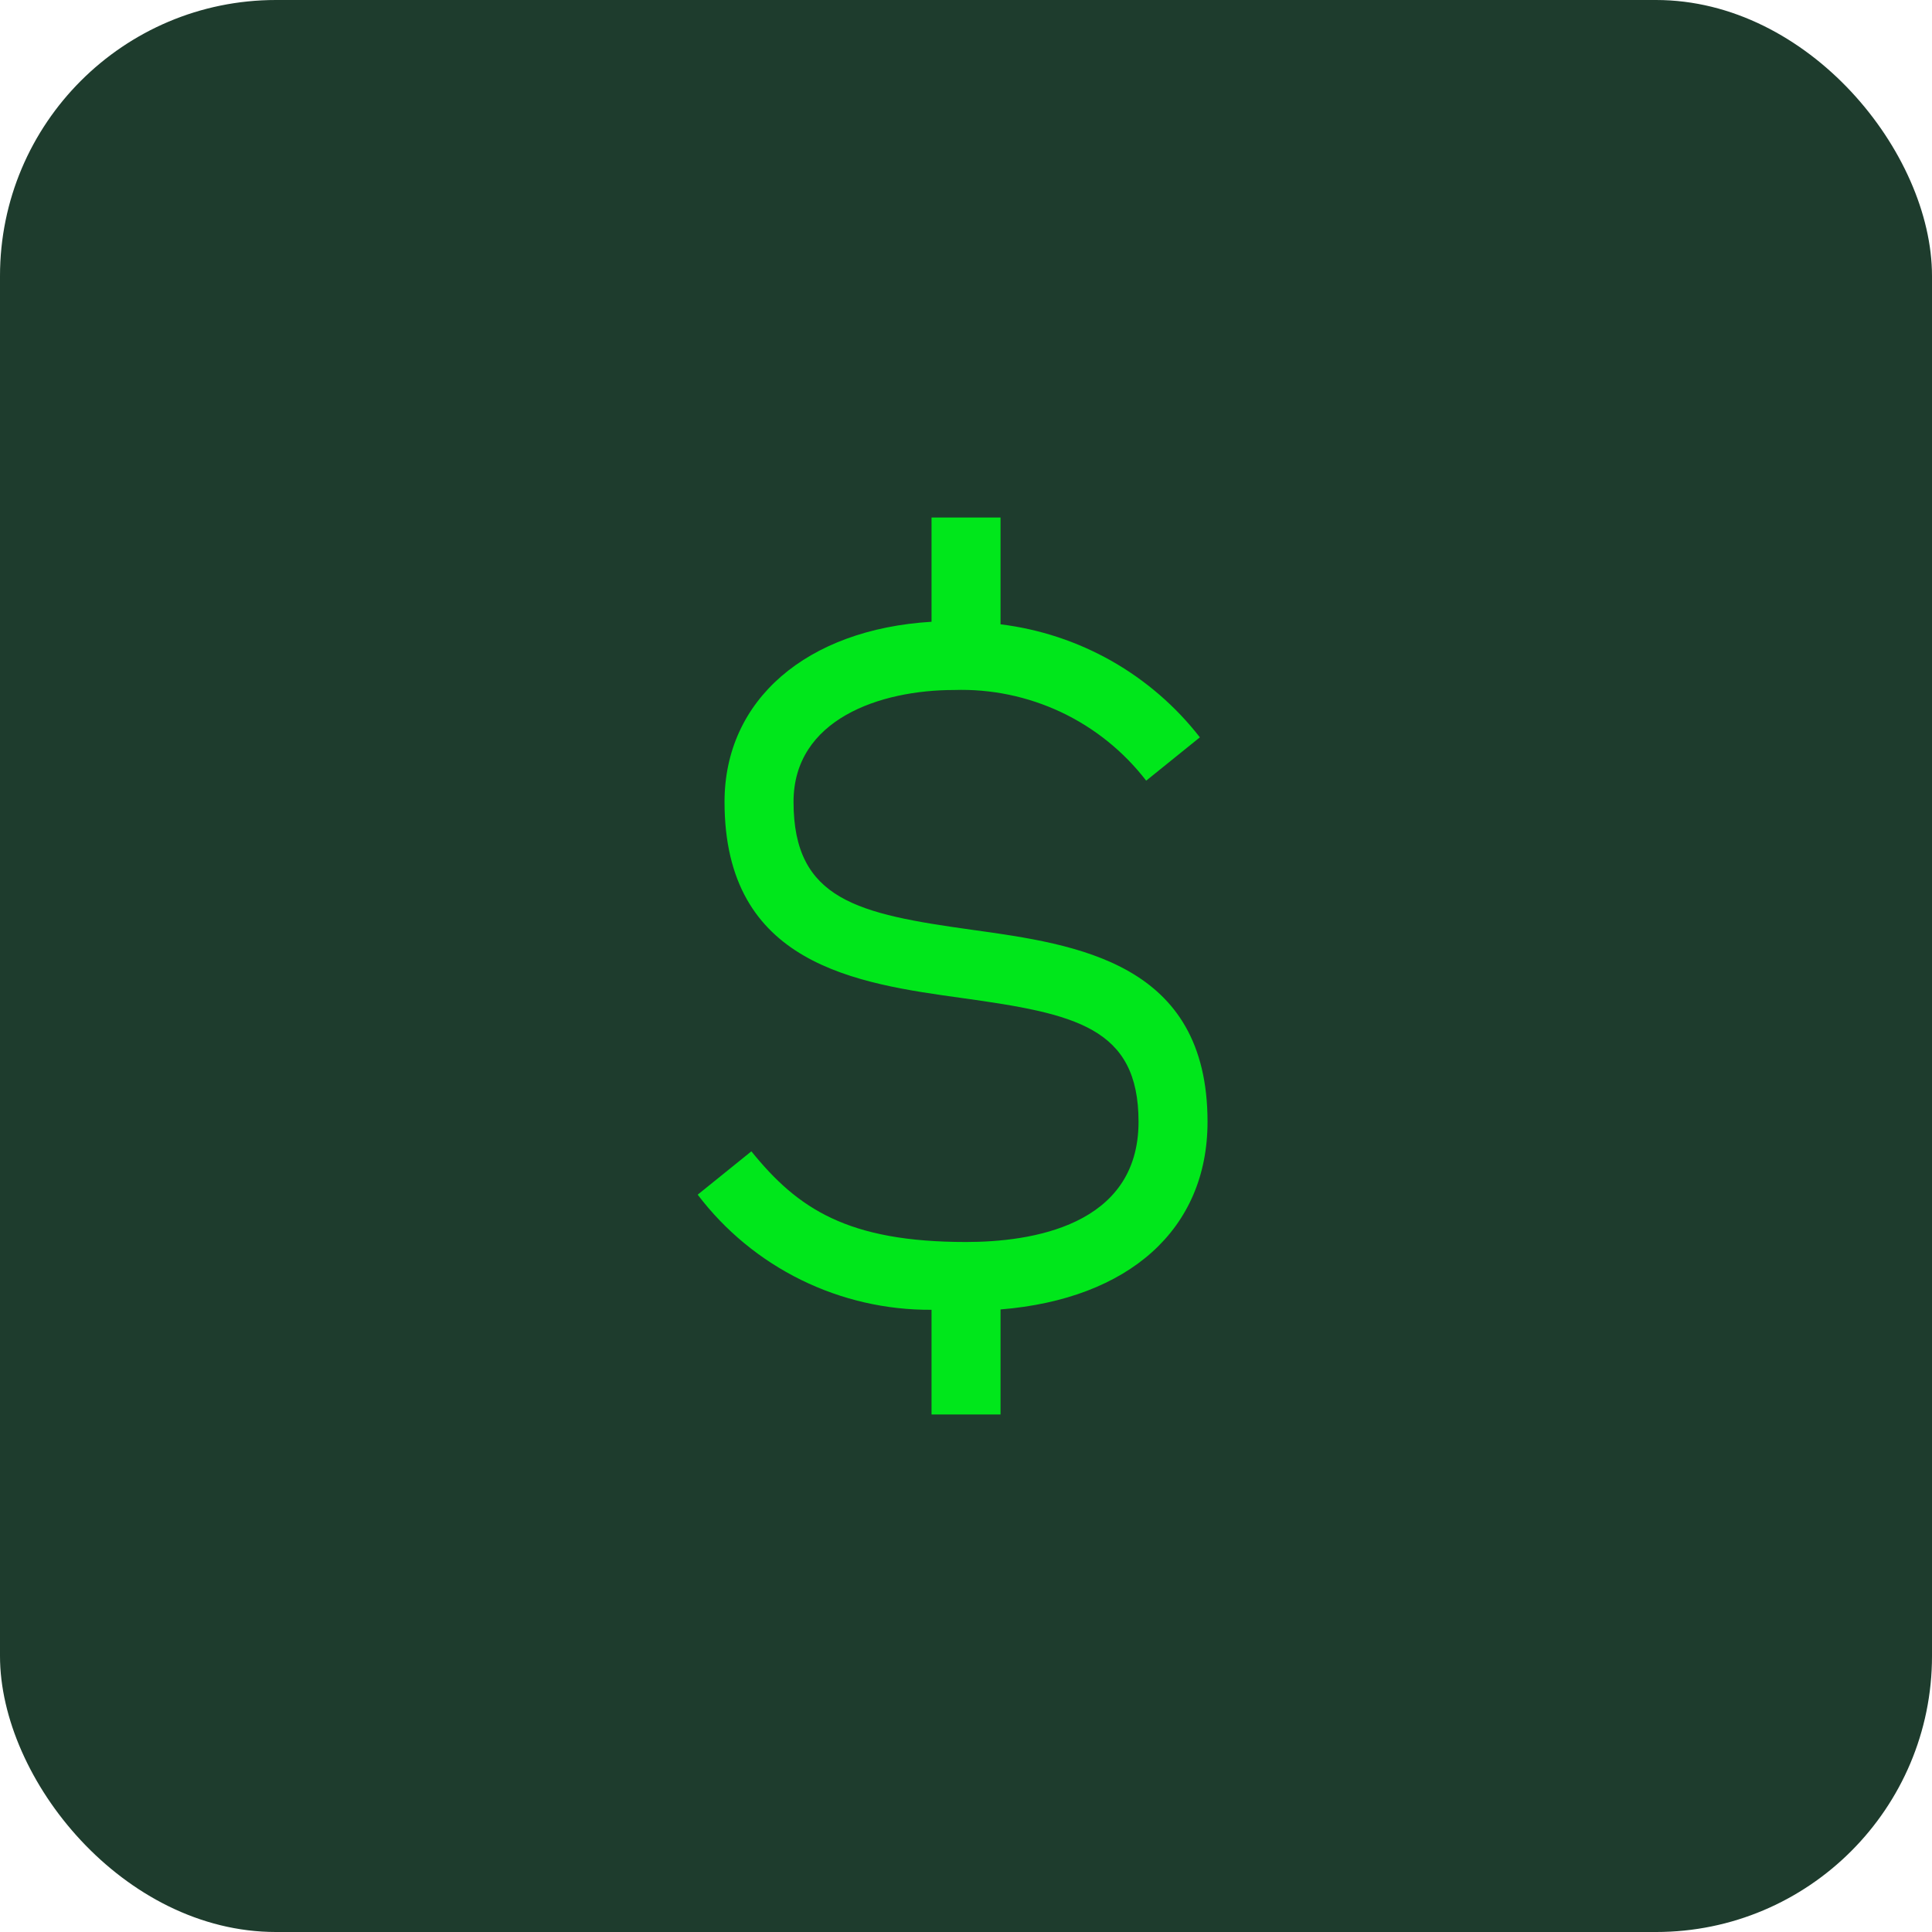 <svg width="56" height="56" viewBox="0 0 56 56" fill="none" xmlns="http://www.w3.org/2000/svg">
<rect width="56" height="56" rx="8" fill="#1E3C2D"/>
<path d="M35.001 32.515C35.001 27.9 31.221 27.374 28.184 26.952C24.874 26.491 23.001 26.092 23.001 23.242C23.001 20.849 25.508 20 27.655 20C28.724 19.965 29.787 20.186 30.756 20.642C31.724 21.099 32.569 21.78 33.223 22.628L34.779 21.372C34.079 20.472 33.208 19.72 32.217 19.157C31.225 18.595 30.132 18.235 29.001 18.096V15H27.001V18.022C23.386 18.241 21.001 20.282 21.001 23.242C21.001 27.972 24.831 28.505 27.908 28.932C31.161 29.385 33.001 29.774 33.001 32.515C33.001 35.547 29.868 36 28.001 36C24.571 36 23.123 35.036 21.779 33.372L20.223 34.628C21.015 35.673 22.041 36.518 23.217 37.097C24.394 37.676 25.689 37.974 27.001 37.965V41H29.001V37.955C32.726 37.651 35.001 35.628 35.001 32.515Z" fill="#00E71B"/>
</svg>
